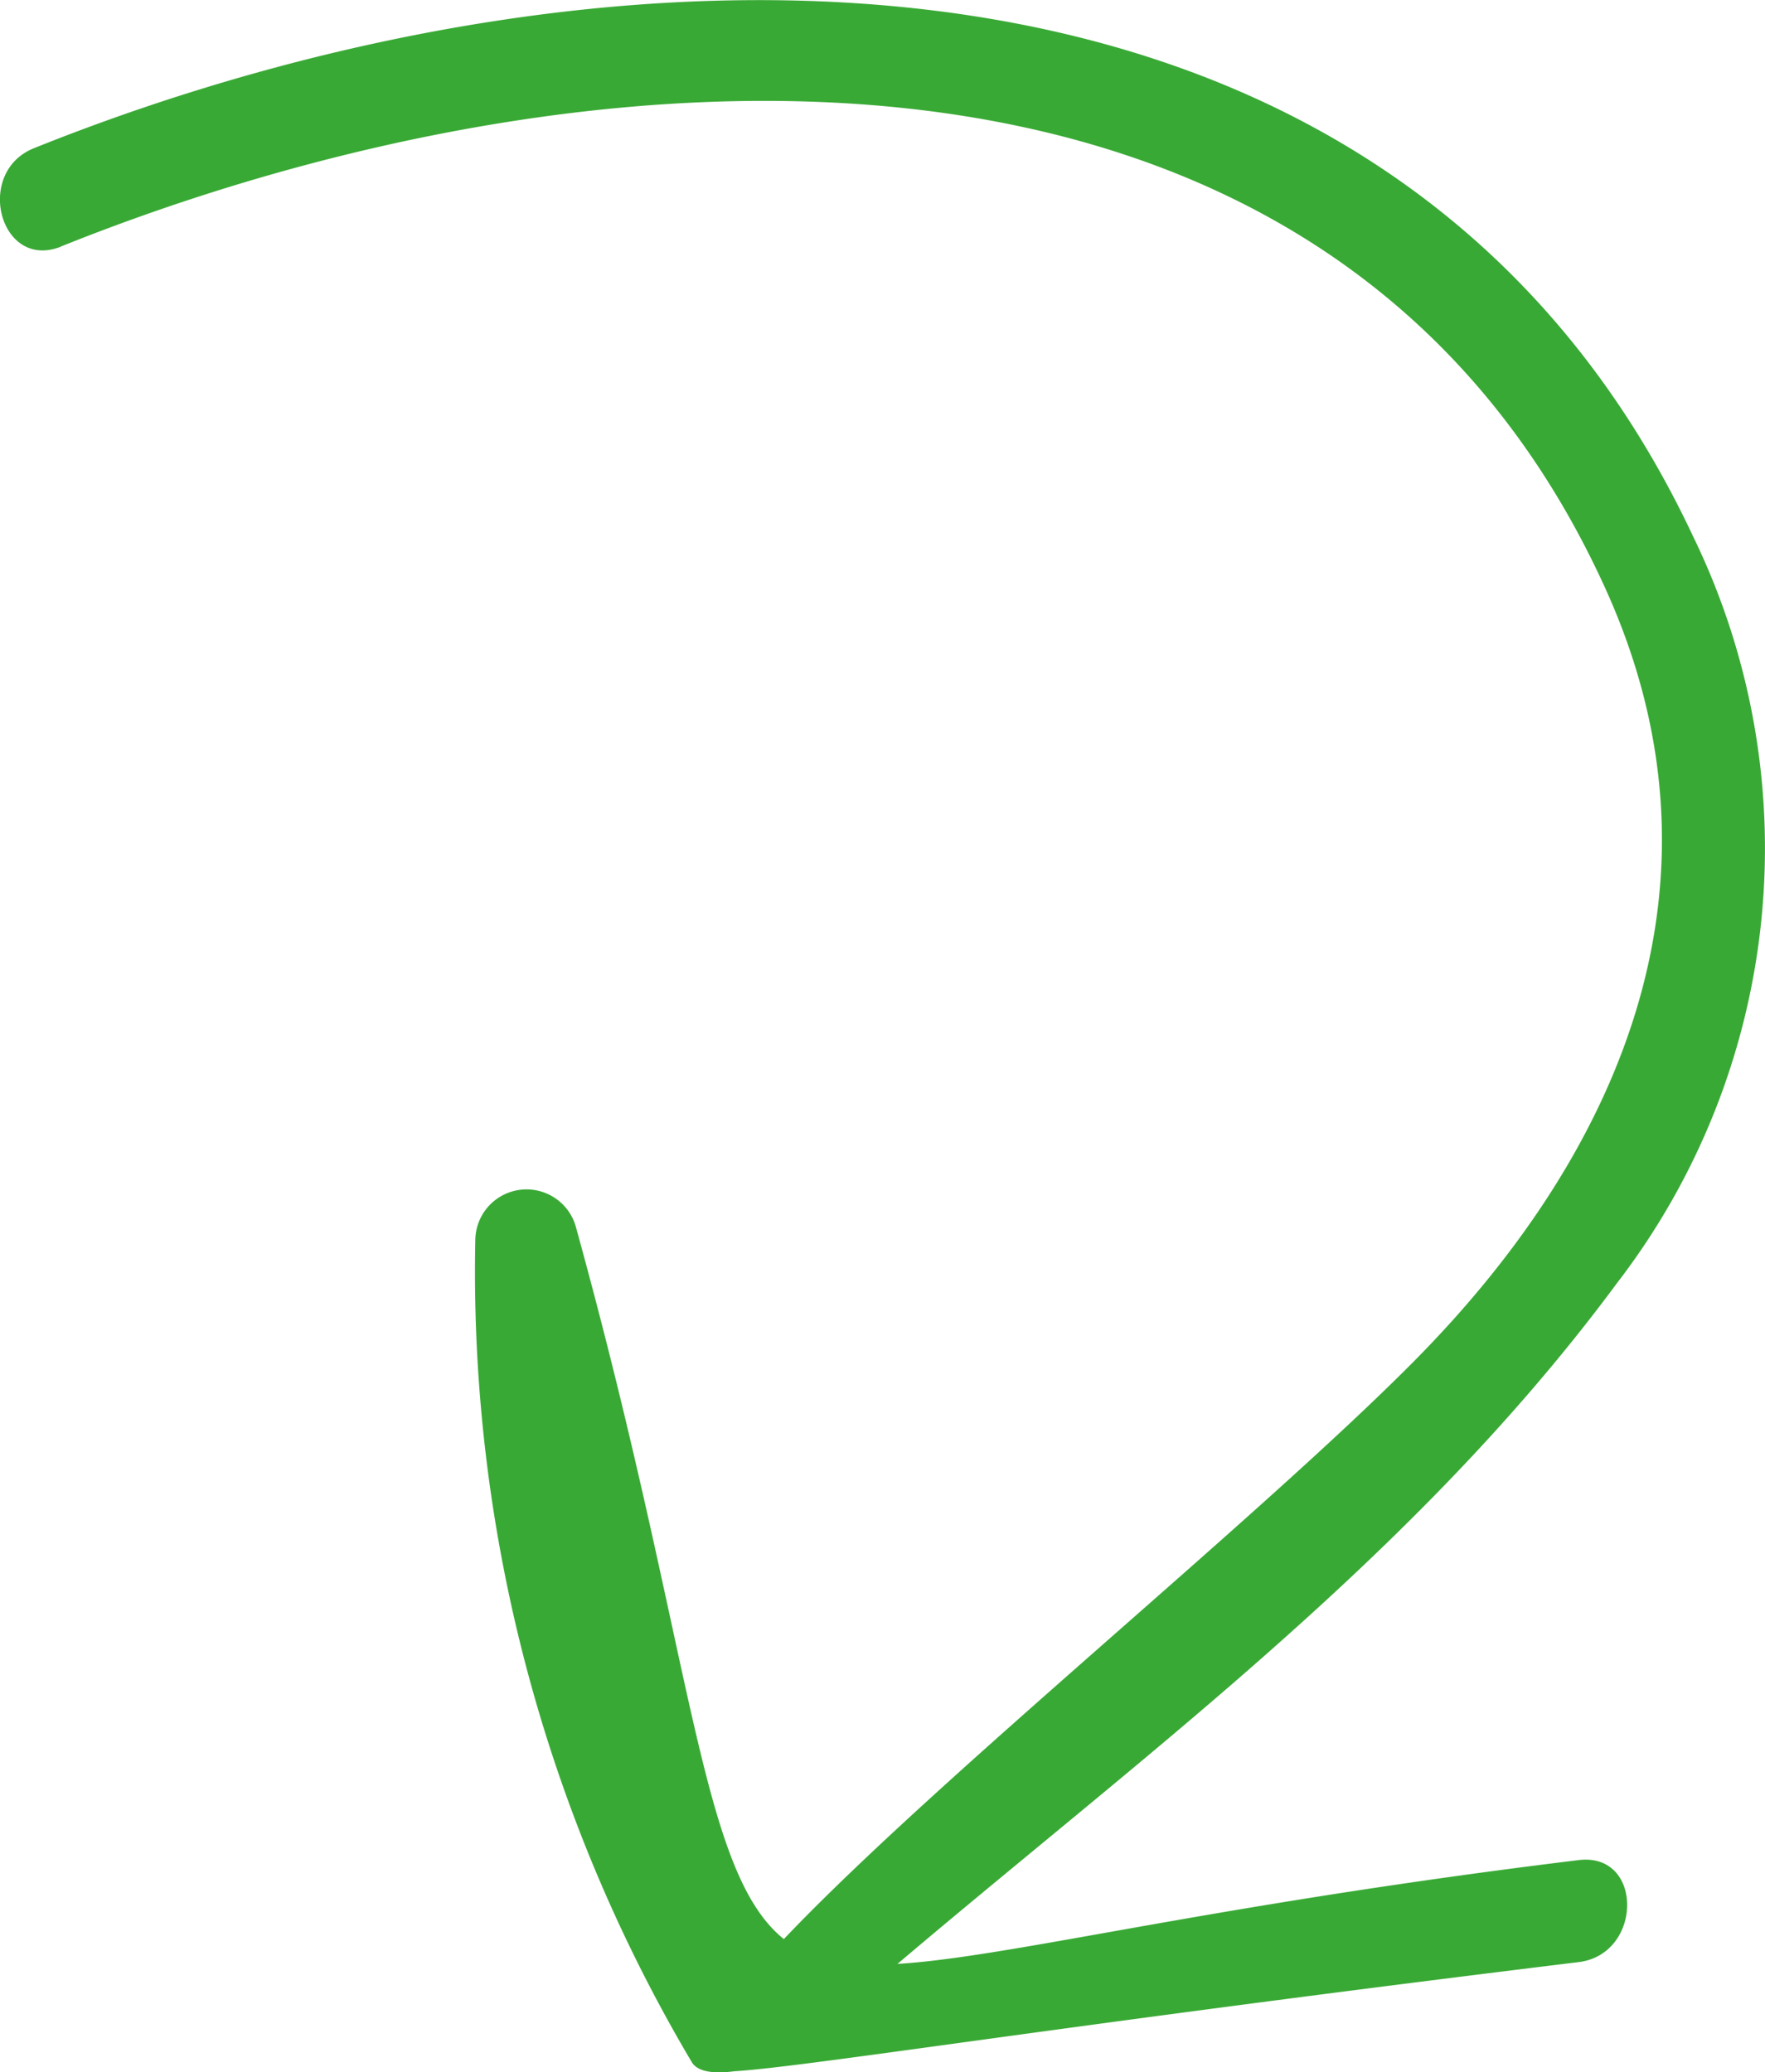 <svg xmlns="http://www.w3.org/2000/svg" width="55.12" height="64.719" viewBox="0 0 55.12 64.719">
  <path id="Path_718" data-name="Path 718" d="M1471.275,1891.412c16.272-6.532,39.562-8.344,48.214,10.659,4.112,9.03.661,17.472-5.975,24.167-6.989,7.05-24.435,20.562-21.95,22.132.551.322,7.9-1.027,27.1-3.375,2.009-.245,2.034-3.435,0-3.186-14.329,1.752-20.311,3.791-23.364,3.143-4.165-.884-3.667-7.424-7.962-22.959a1.6,1.6,0,0,0-3.129.424,48.383,48.383,0,0,0,6.759,25.7c.544.927,4.025-.427,3.583-.608,8.768-7.767,18.31-14.248,25.314-23.723a22.263,22.263,0,0,0,2.374-23.319c-9.476-20.183-34.079-19.243-51.813-12.123-1.879.754-1.059,3.838.847,3.072Z" transform="translate(-1469.365 -1883.716)" fill="#39a935"/>
</svg>
